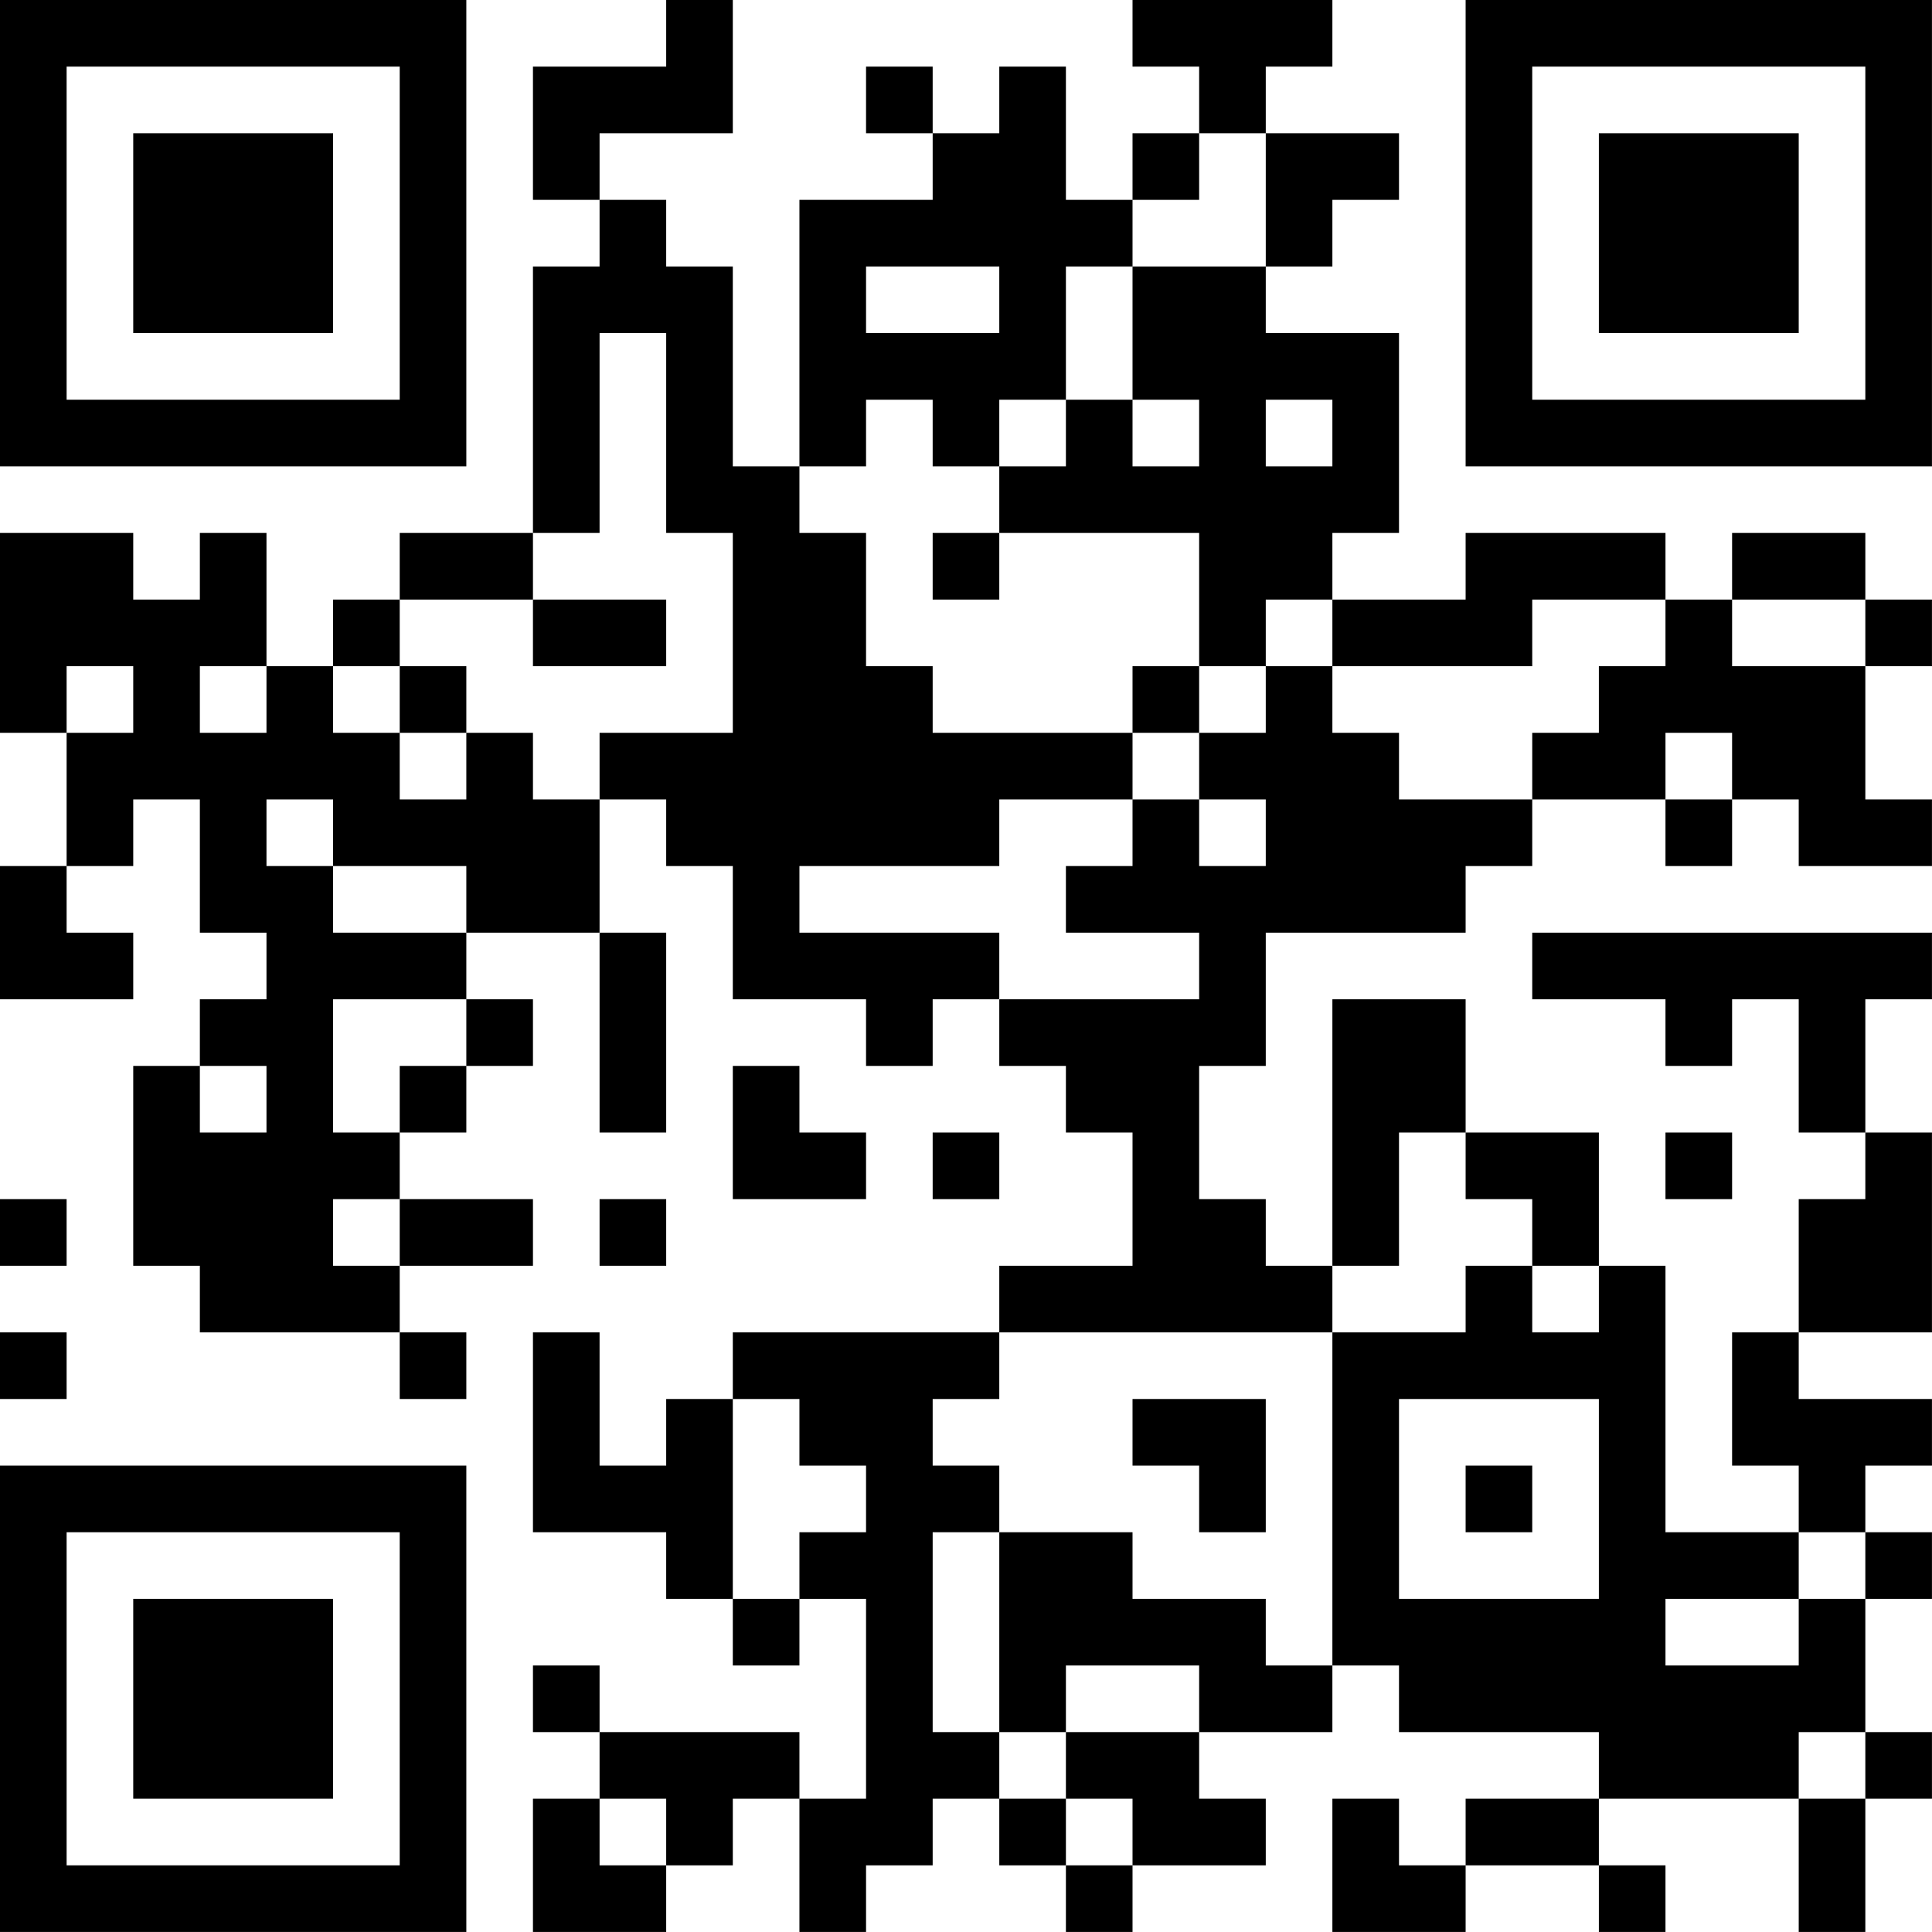 <?xml version="1.0" encoding="UTF-8"?>
<svg xmlns="http://www.w3.org/2000/svg" version="1.1" width="500" height="500" viewBox="0 0 500 500"><rect x="0" y="0" width="500" height="500" fill="#ffffff"/><g transform="scale(17.241)"><g transform="translate(0,0)"><path fill-rule="evenodd" d="M10 0L10 1L8 1L8 3L9 3L9 4L8 4L8 8L6 8L6 9L5 9L5 10L4 10L4 8L3 8L3 9L2 9L2 8L0 8L0 11L1 11L1 13L0 13L0 15L2 15L2 14L1 14L1 13L2 13L2 12L3 12L3 14L4 14L4 15L3 15L3 16L2 16L2 19L3 19L3 20L6 20L6 21L7 21L7 20L6 20L6 19L8 19L8 18L6 18L6 17L7 17L7 16L8 16L8 15L7 15L7 14L9 14L9 17L10 17L10 14L9 14L9 12L10 12L10 13L11 13L11 15L13 15L13 16L14 16L14 15L15 15L15 16L16 16L16 17L17 17L17 19L15 19L15 20L11 20L11 21L10 21L10 22L9 22L9 20L8 20L8 23L10 23L10 24L11 24L11 25L12 25L12 24L13 24L13 27L12 27L12 26L9 26L9 25L8 25L8 26L9 26L9 27L8 27L8 29L10 29L10 28L11 28L11 27L12 27L12 29L13 29L13 28L14 28L14 27L15 27L15 28L16 28L16 29L17 29L17 28L19 28L19 27L18 27L18 26L20 26L20 25L21 25L21 26L24 26L24 27L22 27L22 28L21 28L21 27L20 27L20 29L22 29L22 28L24 28L24 29L25 29L25 28L24 28L24 27L27 27L27 29L28 29L28 27L29 27L29 26L28 26L28 24L29 24L29 23L28 23L28 22L29 22L29 21L27 21L27 20L29 20L29 17L28 17L28 15L29 15L29 14L23 14L23 15L25 15L25 16L26 16L26 15L27 15L27 17L28 17L28 18L27 18L27 20L26 20L26 22L27 22L27 23L25 23L25 19L24 19L24 17L22 17L22 15L20 15L20 19L19 19L19 18L18 18L18 16L19 16L19 14L22 14L22 13L23 13L23 12L25 12L25 13L26 13L26 12L27 12L27 13L29 13L29 12L28 12L28 10L29 10L29 9L28 9L28 8L26 8L26 9L25 9L25 8L22 8L22 9L20 9L20 8L21 8L21 5L19 5L19 4L20 4L20 3L21 3L21 2L19 2L19 1L20 1L20 0L17 0L17 1L18 1L18 2L17 2L17 3L16 3L16 1L15 1L15 2L14 2L14 1L13 1L13 2L14 2L14 3L12 3L12 7L11 7L11 4L10 4L10 3L9 3L9 2L11 2L11 0ZM18 2L18 3L17 3L17 4L16 4L16 6L15 6L15 7L14 7L14 6L13 6L13 7L12 7L12 8L13 8L13 10L14 10L14 11L17 11L17 12L15 12L15 13L12 13L12 14L15 14L15 15L18 15L18 14L16 14L16 13L17 13L17 12L18 12L18 13L19 13L19 12L18 12L18 11L19 11L19 10L20 10L20 11L21 11L21 12L23 12L23 11L24 11L24 10L25 10L25 9L23 9L23 10L20 10L20 9L19 9L19 10L18 10L18 8L15 8L15 7L16 7L16 6L17 6L17 7L18 7L18 6L17 6L17 4L19 4L19 2ZM13 4L13 5L15 5L15 4ZM9 5L9 8L8 8L8 9L6 9L6 10L5 10L5 11L6 11L6 12L7 12L7 11L8 11L8 12L9 12L9 11L11 11L11 8L10 8L10 5ZM19 6L19 7L20 7L20 6ZM14 8L14 9L15 9L15 8ZM8 9L8 10L10 10L10 9ZM26 9L26 10L28 10L28 9ZM1 10L1 11L2 11L2 10ZM3 10L3 11L4 11L4 10ZM6 10L6 11L7 11L7 10ZM17 10L17 11L18 11L18 10ZM25 11L25 12L26 12L26 11ZM4 12L4 13L5 13L5 14L7 14L7 13L5 13L5 12ZM5 15L5 17L6 17L6 16L7 16L7 15ZM3 16L3 17L4 17L4 16ZM11 16L11 18L13 18L13 17L12 17L12 16ZM14 17L14 18L15 18L15 17ZM21 17L21 19L20 19L20 20L15 20L15 21L14 21L14 22L15 22L15 23L14 23L14 26L15 26L15 27L16 27L16 28L17 28L17 27L16 27L16 26L18 26L18 25L16 25L16 26L15 26L15 23L17 23L17 24L19 24L19 25L20 25L20 20L22 20L22 19L23 19L23 20L24 20L24 19L23 19L23 18L22 18L22 17ZM25 17L25 18L26 18L26 17ZM0 18L0 19L1 19L1 18ZM5 18L5 19L6 19L6 18ZM9 18L9 19L10 19L10 18ZM0 20L0 21L1 21L1 20ZM11 21L11 24L12 24L12 23L13 23L13 22L12 22L12 21ZM17 21L17 22L18 22L18 23L19 23L19 21ZM21 21L21 24L24 24L24 21ZM22 22L22 23L23 23L23 22ZM27 23L27 24L25 24L25 25L27 25L27 24L28 24L28 23ZM27 26L27 27L28 27L28 26ZM9 27L9 28L10 28L10 27ZM0 0L0 7L7 7L7 0ZM1 1L1 6L6 6L6 1ZM2 2L2 5L5 5L5 2ZM22 0L22 7L29 7L29 0ZM23 1L23 6L28 6L28 1ZM24 2L24 5L27 5L27 2ZM0 22L0 29L7 29L7 22ZM1 23L1 28L6 28L6 23ZM2 24L2 27L5 27L5 24Z" fill="#000000"/></g></g></svg>
